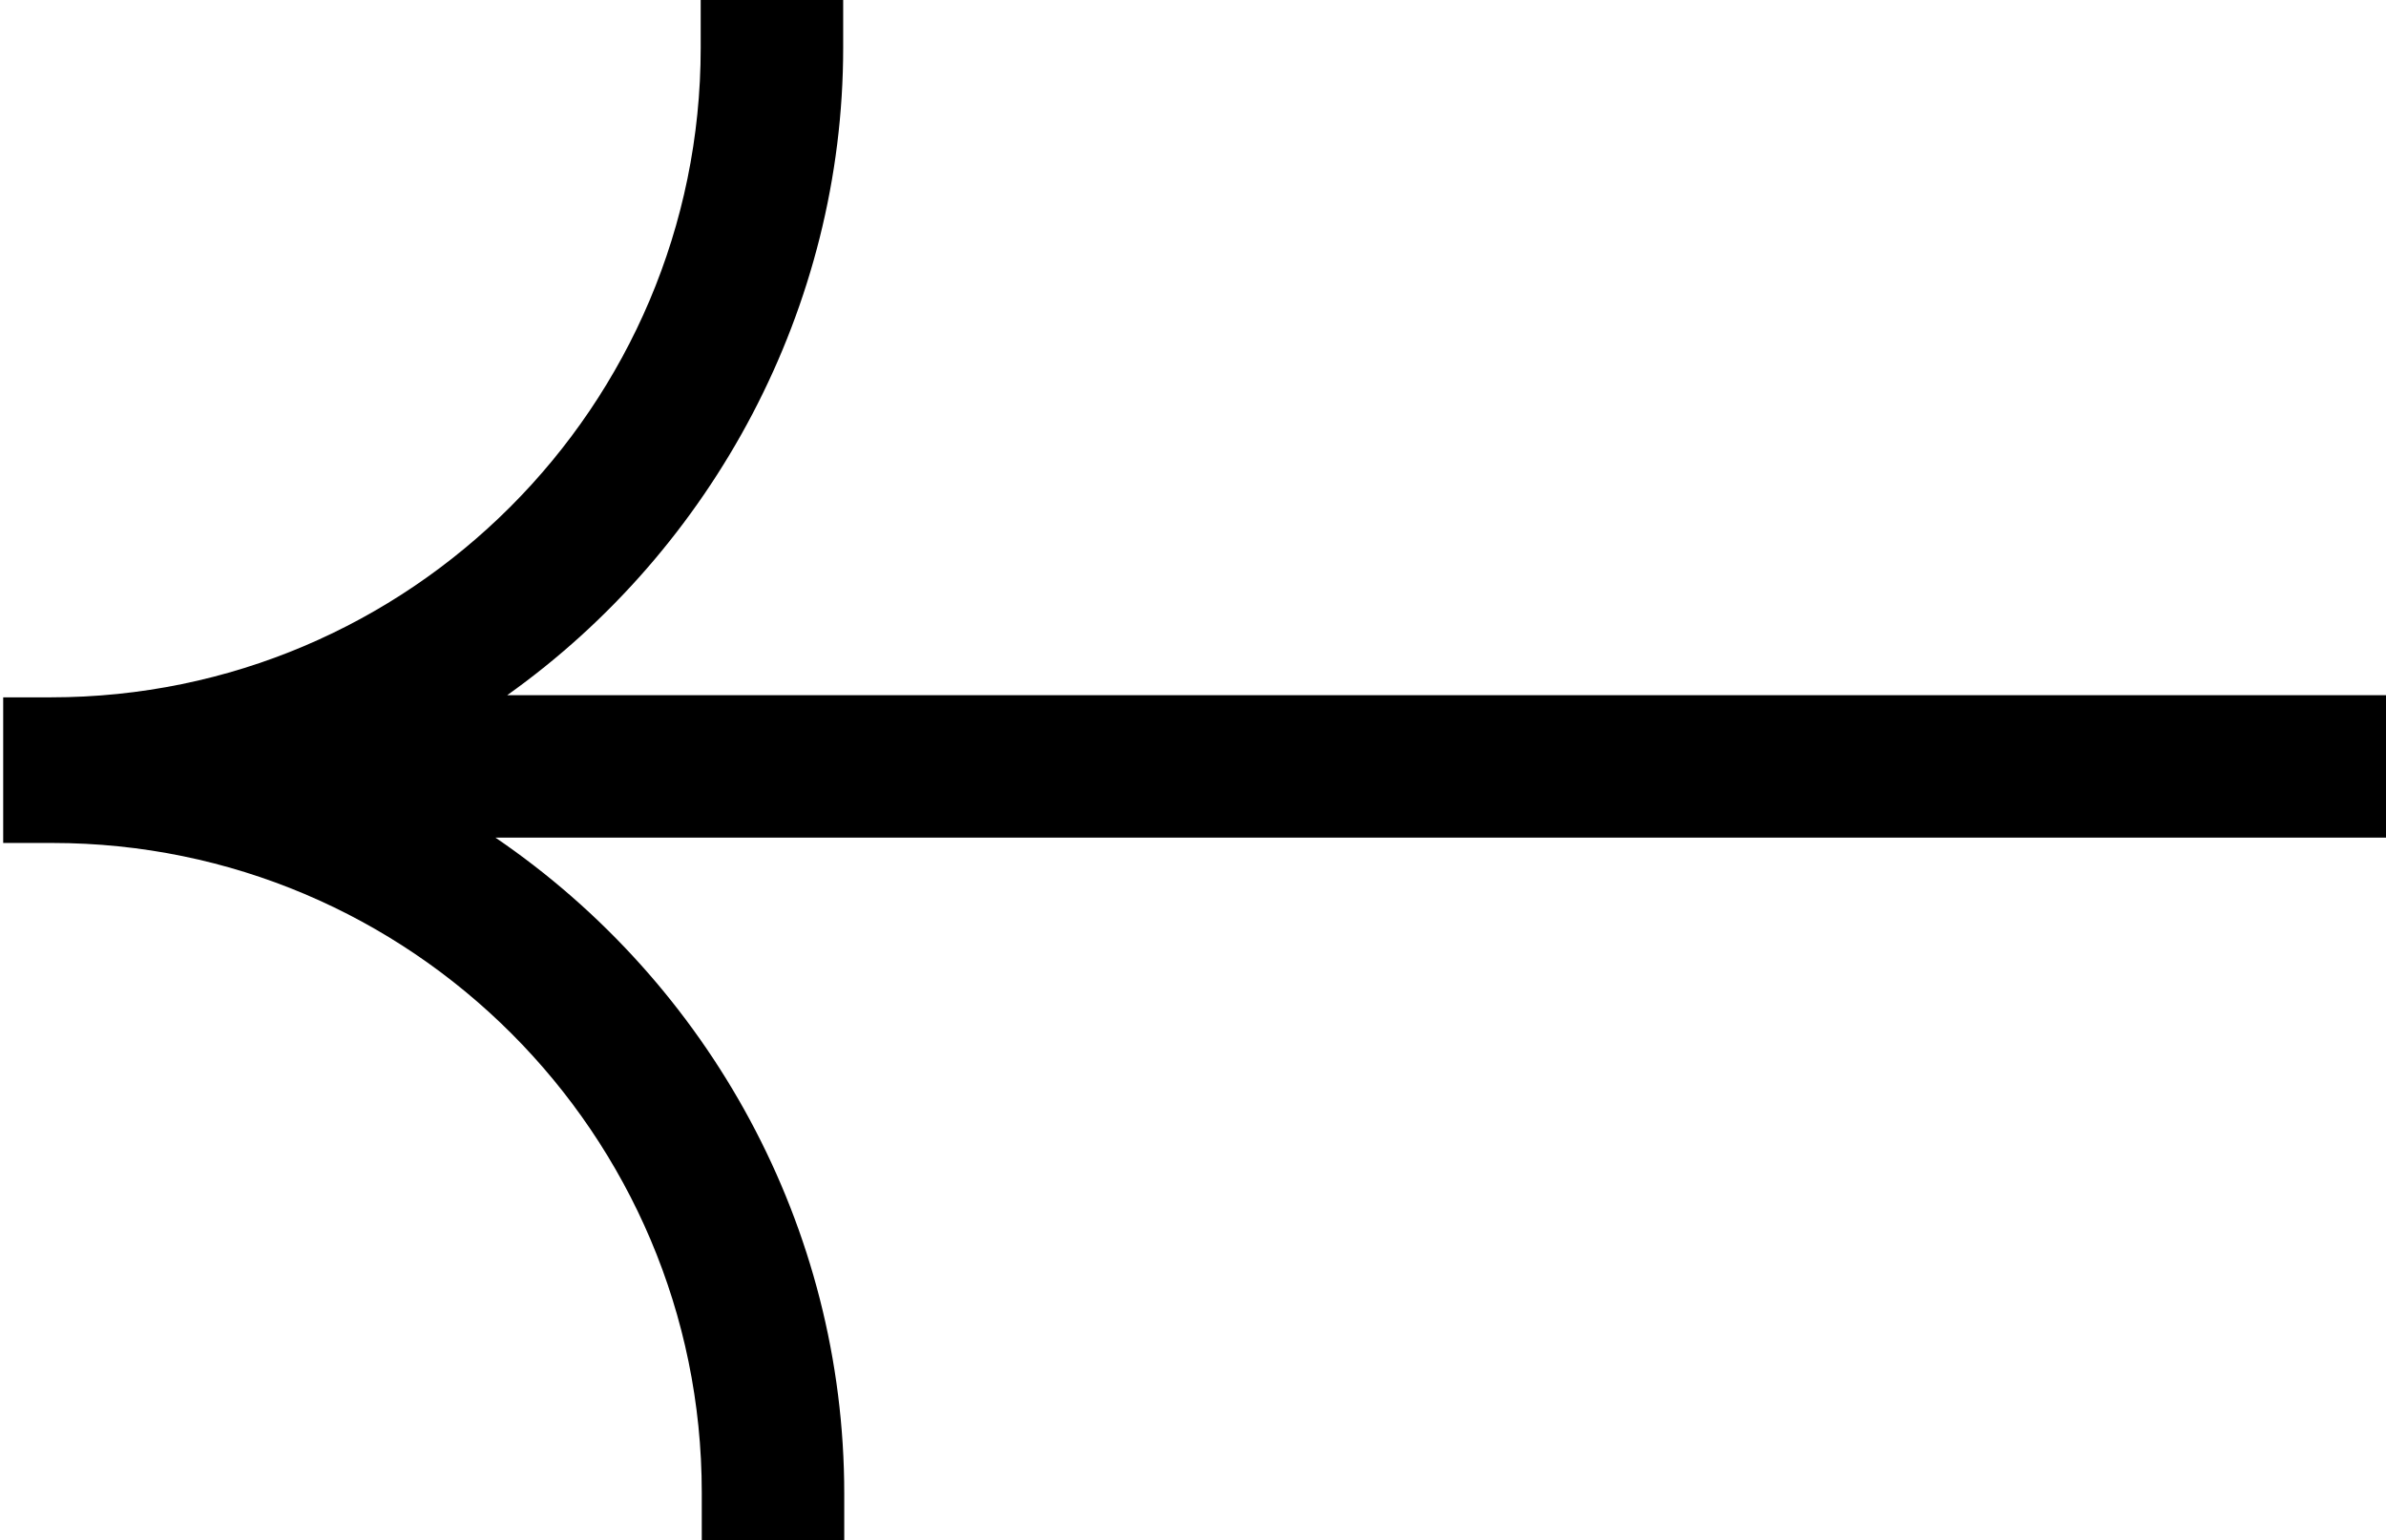 <svg xmlns="http://www.w3.org/2000/svg" id="Capa_1" data-name="Capa 1" viewBox="0 0 224.4 144.9"><defs><style>      .cls-1 {        fill: #000;        stroke-width: 0px;      }    </style></defs><path class="cls-1" d="M4.8,74.5v.3c36.2,0,65.6,29.5,65.6,65.6h4.4c0-30.6-19.8-56.7-47.2-66.2h192.4v-4.4H29.9c26.3-10.1,44.9-35.6,44.9-65.4h-4.4c0,36.2-29.5,65.6-65.6,65.6v4.4s0,0,0,0Z"></path><path class="cls-1" d="M79.4,144.9h-13.4v-4.5c0-33.7-27.4-61.1-61.1-61.1H.3v-13.7s4.5,0,4.5,0c33.7,0,61.1-27.4,61.1-61.1V0h13.4v4.5c0,24.4-12.2,47.1-31.6,60.9h176.8v13.4H46.6c20.1,13.7,32.8,36.6,32.8,61.7v4.5Z"></path></svg>